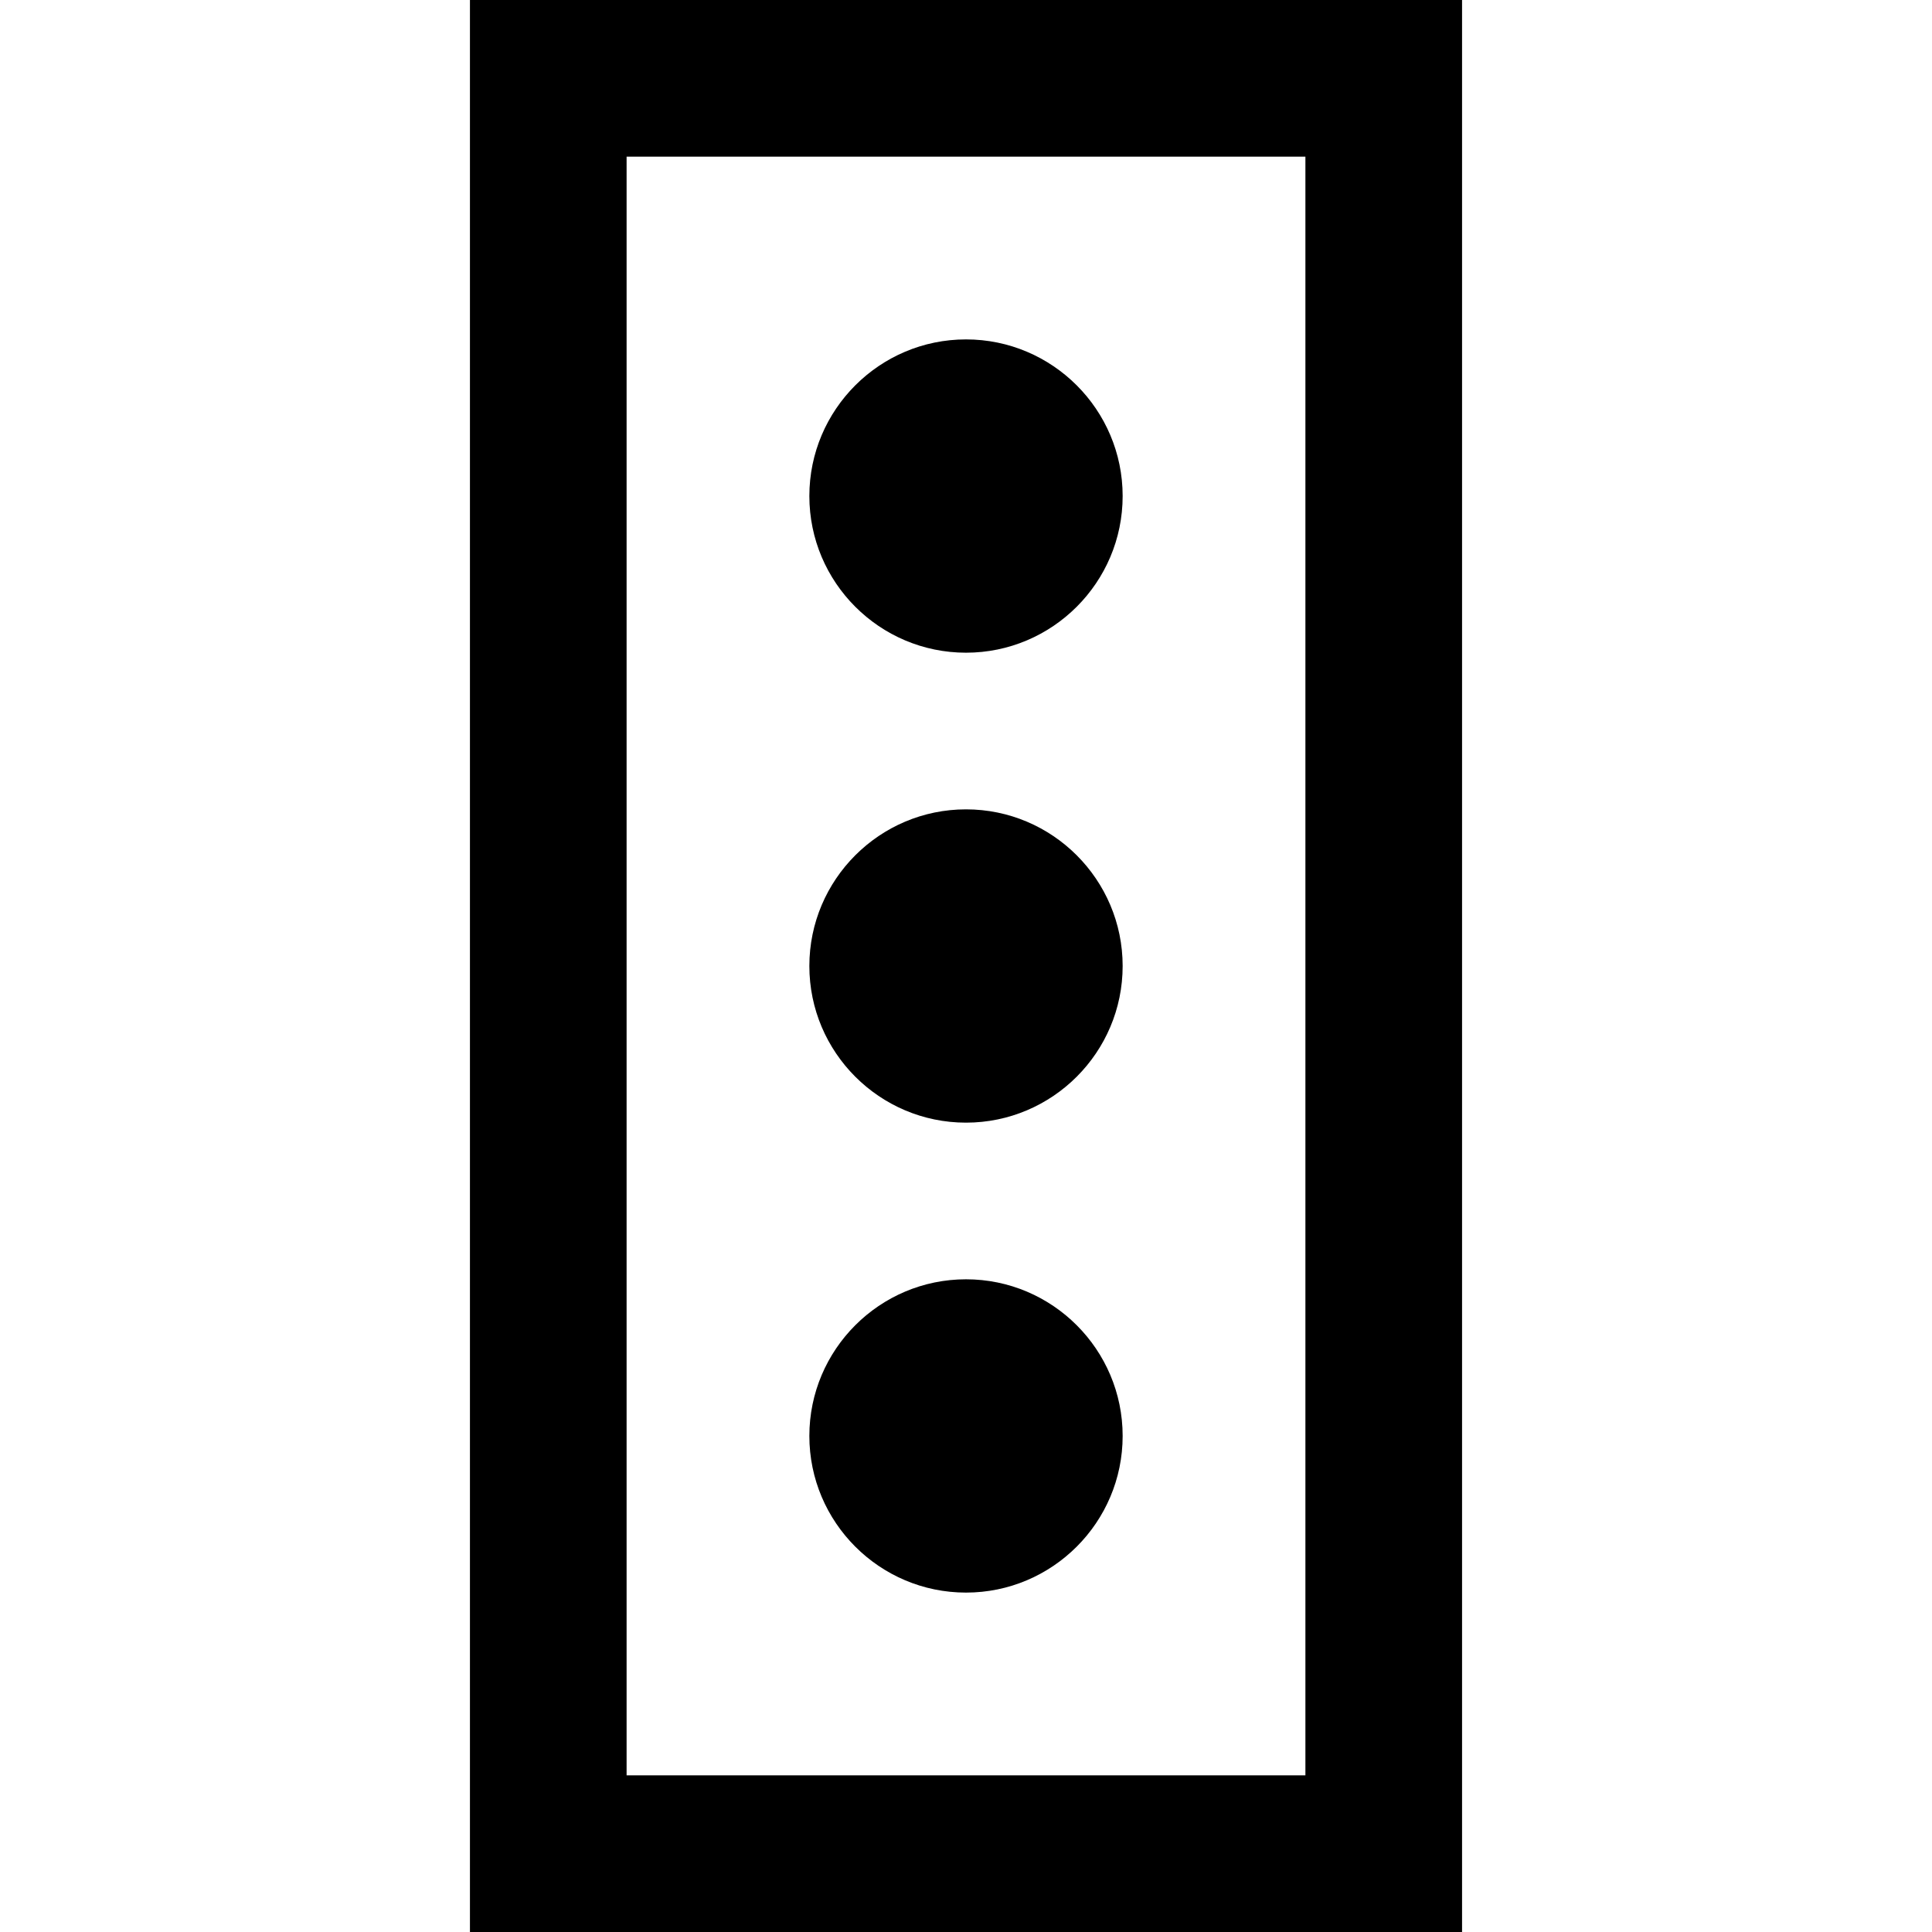 <?xml version="1.0" encoding="iso-8859-1"?>
<!-- Uploaded to: SVG Repo, www.svgrepo.com, Generator: SVG Repo Mixer Tools -->
<svg fill="#000000" height="800px" width="800px" version="1.1" id="Layer_1" xmlns="http://www.w3.org/2000/svg" xmlns:xlink="http://www.w3.org/1999/xlink" 
	 viewBox="0 0 512 512" xml:space="preserve">
<g>
	<g>
		<path d="M124.541,0v512h262.919V0H124.541z M345.946,470.487H166.054V41.513h179.892V470.487z"/>
	</g>
</g>
<g>
	<g>
		<path d="M256,89.946c-22.891,0-41.513,18.623-41.513,41.514s18.623,41.513,41.513,41.513s41.514-18.623,41.514-41.513
			S278.891,89.946,256,89.946z"/>
	</g>
</g>
<g>
	<g>
		<path d="M256,214.487c-22.891,0-41.513,18.623-41.513,41.513s18.623,41.514,41.513,41.514s41.514-18.623,41.514-41.514
			S278.891,214.487,256,214.487z"/>
	</g>
</g>
<g>
	<g>
		<path d="M256,339.027c-22.891,0-41.513,18.623-41.513,41.513c0,22.891,18.623,41.514,41.513,41.514s41.514-18.623,41.514-41.514
			C297.514,357.65,278.891,339.027,256,339.027z"/>
	</g>
</g>
</svg>